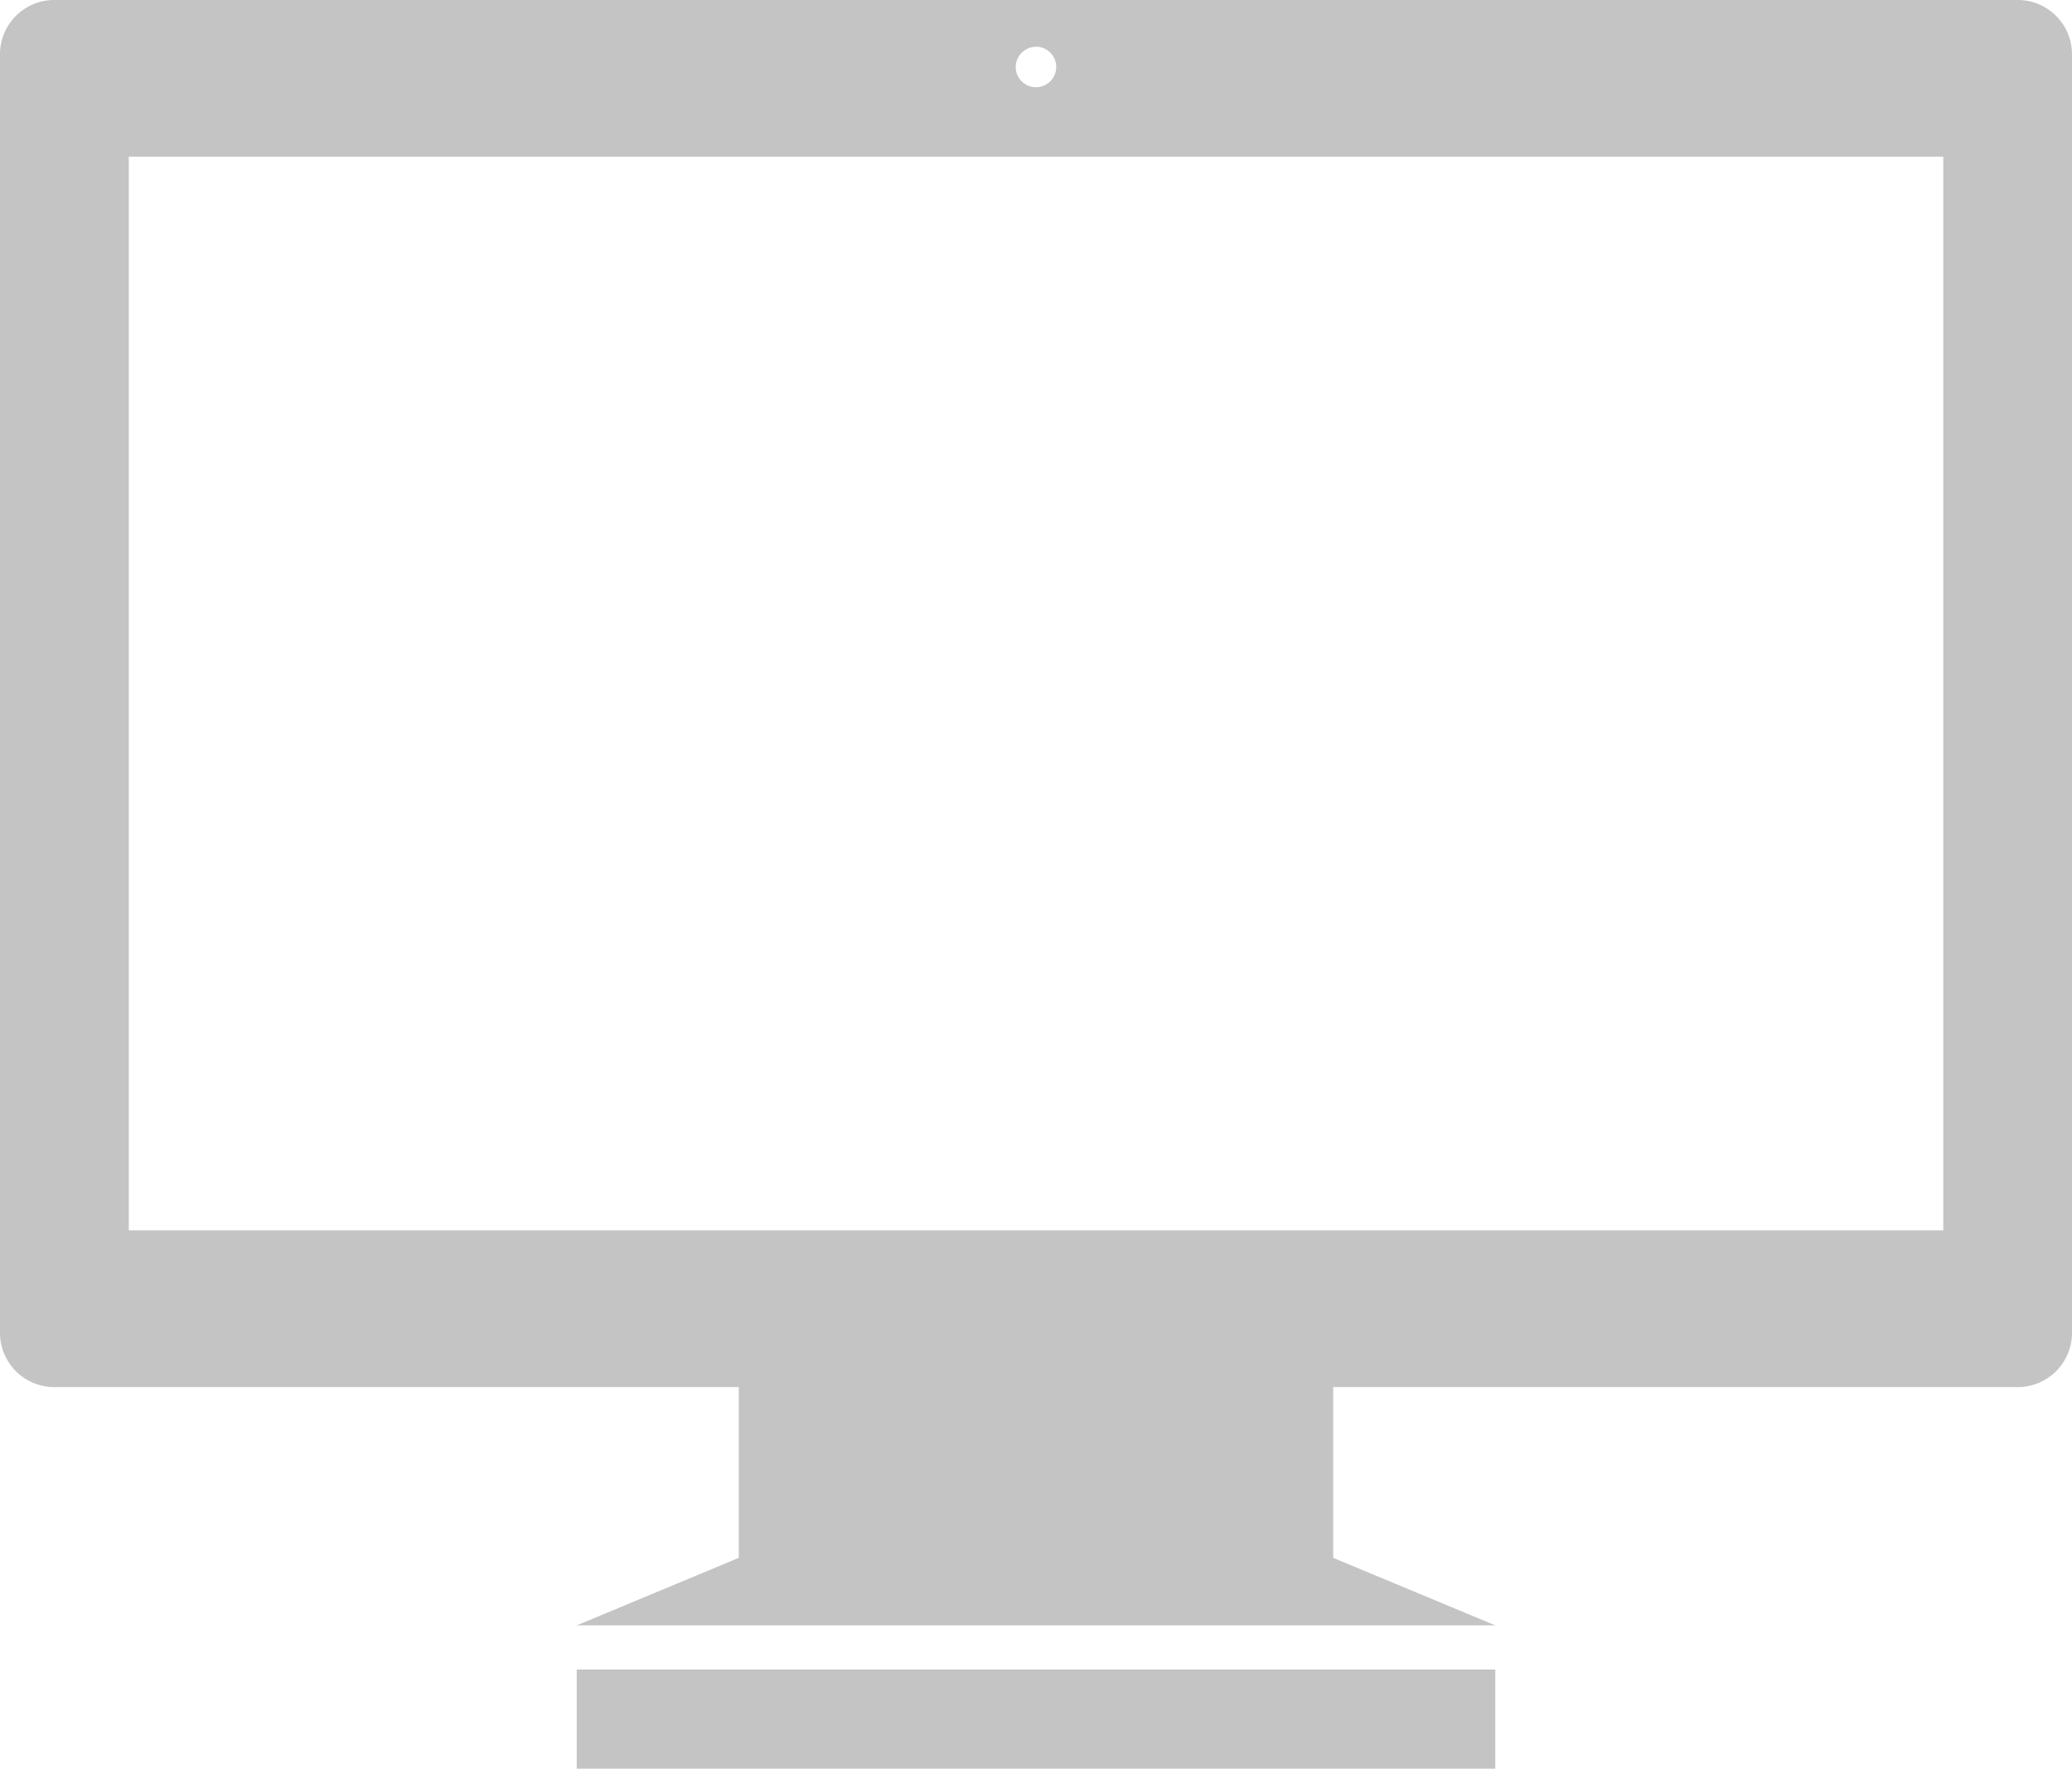 <svg xmlns="http://www.w3.org/2000/svg" width="62.113" height="53.01" viewBox="0 0 62.113 53.01">
  <g id="PCディスプレイのアイコン素材_4" data-name="PCディスプレイのアイコン素材 4" transform="translate(0 -30.938)">
    <rect id="Rectangle_13687" data-name="Rectangle 13687" width="27.536" height="2.972" transform="translate(17.289 80.976)" fill="#c4c4c4"/>
    <path id="Path_360704" data-name="Path 360704" d="M60.494,30.938H1.621A1.626,1.626,0,0,0,0,32.561V70.888a1.625,1.625,0,0,0,1.621,1.623H60.494a1.625,1.625,0,0,0,1.619-1.623V32.561A1.626,1.626,0,0,0,60.494,30.938Zm-29.438,1.4a.607.607,0,1,1-.607.607A.609.609,0,0,1,31.057,32.341Zm27.2,35.477H3.861V35.633H58.254V67.818Z" transform="translate(0 0)" fill="#c4c4c4"/>
    <path id="Path_360705" data-name="Path 360705" d="M165.192,385.563H147.374v5.266l-4.858,2.024h27.536l-4.86-2.024Z" transform="translate(-125.227 -313.2)" fill="#c4c4c4"/>
  </g>
</svg>
